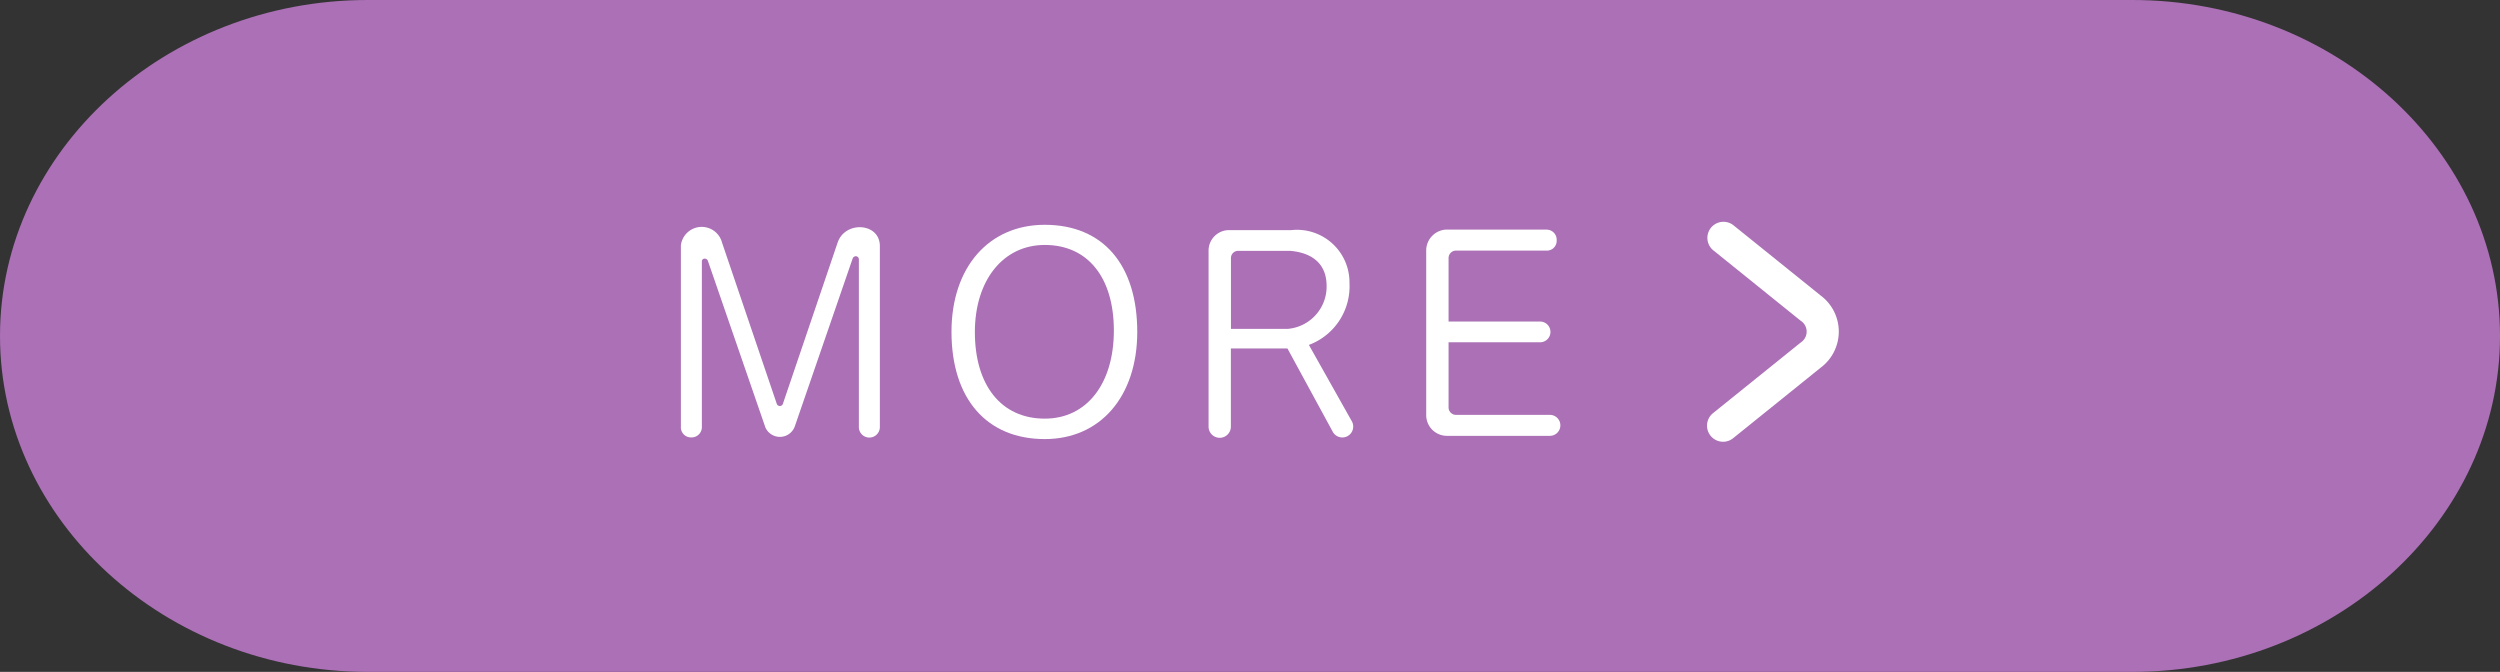 <svg xmlns="http://www.w3.org/2000/svg" width="148.835" height="40" viewBox="0 0 148.835 40"><rect x="0" y="0" width="148.835" height="40" fill="#333333" stroke="none"/><g id="ae8dc532-d57a-4e0e-a183-89fe9b7b937b" data-name="レイヤー 2"><g id="aa1ce31c-b5c3-47ff-8e0e-f3f1a0f2af0d" data-name="レイヤー 1"><path d="M148.835,20c0,11-9.853,20-21.894,20H21.894C9.852,40,0,31,0,20S9.852,0,21.894,0H126.941C138.982,0,148.835,9,148.835,20Z" style="fill:#ab70b6"/><path d="M52.381,25.4a.625.625,0,1,1-1.249,0V15.432a.188.188,0,0,0-.159-.177.207.207,0,0,0-.209.129l-3.441,9.987a.944.944,0,0,1-1.761.065l-.016-.048-3.409-9.876a.2.2,0,0,0-.208-.113.161.161,0,0,0-.144.176V25.4a.614.614,0,0,1-.641.641.6.6,0,0,1-.608-.641V14.6a1.25,1.25,0,0,1,2.449-.16l3.266,9.62a.2.2,0,0,0,.176.112.194.194,0,0,0,.175-.112l3.266-9.62c.448-1.312,2.513-1.184,2.513.208Z" style="fill:#fff"/><path d="M62.2,26.14c-3.458,0-5.554-2.4-5.554-6.387,0-3.825,2.208-6.37,5.554-6.37,3.473,0,5.506,2.385,5.506,6.386C67.7,23.6,65.511,26.14,62.2,26.14Zm0-11.557c-2.5,0-4.162,2.129-4.162,5.186,0,3.17,1.568,5.154,4.162,5.154,2.5,0,4.113-2.08,4.113-5.25C66.311,16.536,64.775,14.583,62.2,14.583Z" style="fill:#fff"/><path d="M80.482,25.083a.648.648,0,1,1-1.136.625l-2.7-4.963H73.279V25.4a.664.664,0,1,1-1.328,0V14.936A1.218,1.218,0,0,1,73.167,13.7h3.7a3.128,3.128,0,0,1,3.473,3.153,3.721,3.721,0,0,1-2.417,3.681Zm-3.793-5.506a2.529,2.529,0,0,0,2.288-2.625c-.032-1.312-.928-1.905-2.145-2.016h-3.1a.424.424,0,0,0-.448.431v4.21Z" style="fill:#fff"/><path d="M92.065,13.671a.6.6,0,0,1,.609.64.579.579,0,0,1-.609.608H86.671a.444.444,0,0,0-.432.448v3.777h5.474a.617.617,0,0,1,0,1.233H86.239v3.874a.444.444,0,0,0,.432.448h5.6a.624.624,0,0,1,0,1.248h-6.13a1.233,1.233,0,0,1-1.233-1.232v-9.8a1.247,1.247,0,0,1,1.233-1.248Z" style="fill:#fff"/><path d="M102.578,26.3a.958.958,0,0,1-.6-1.7l5.222-4.206a.77.77,0,0,0,0-1.3l-5.222-4.208a.958.958,0,0,1,1.2-1.492L108.4,17.6a2.677,2.677,0,0,1,0,4.283l-5.222,4.207A.951.951,0,0,1,102.578,26.3Z" style="fill:#fff"/></g></g></svg>